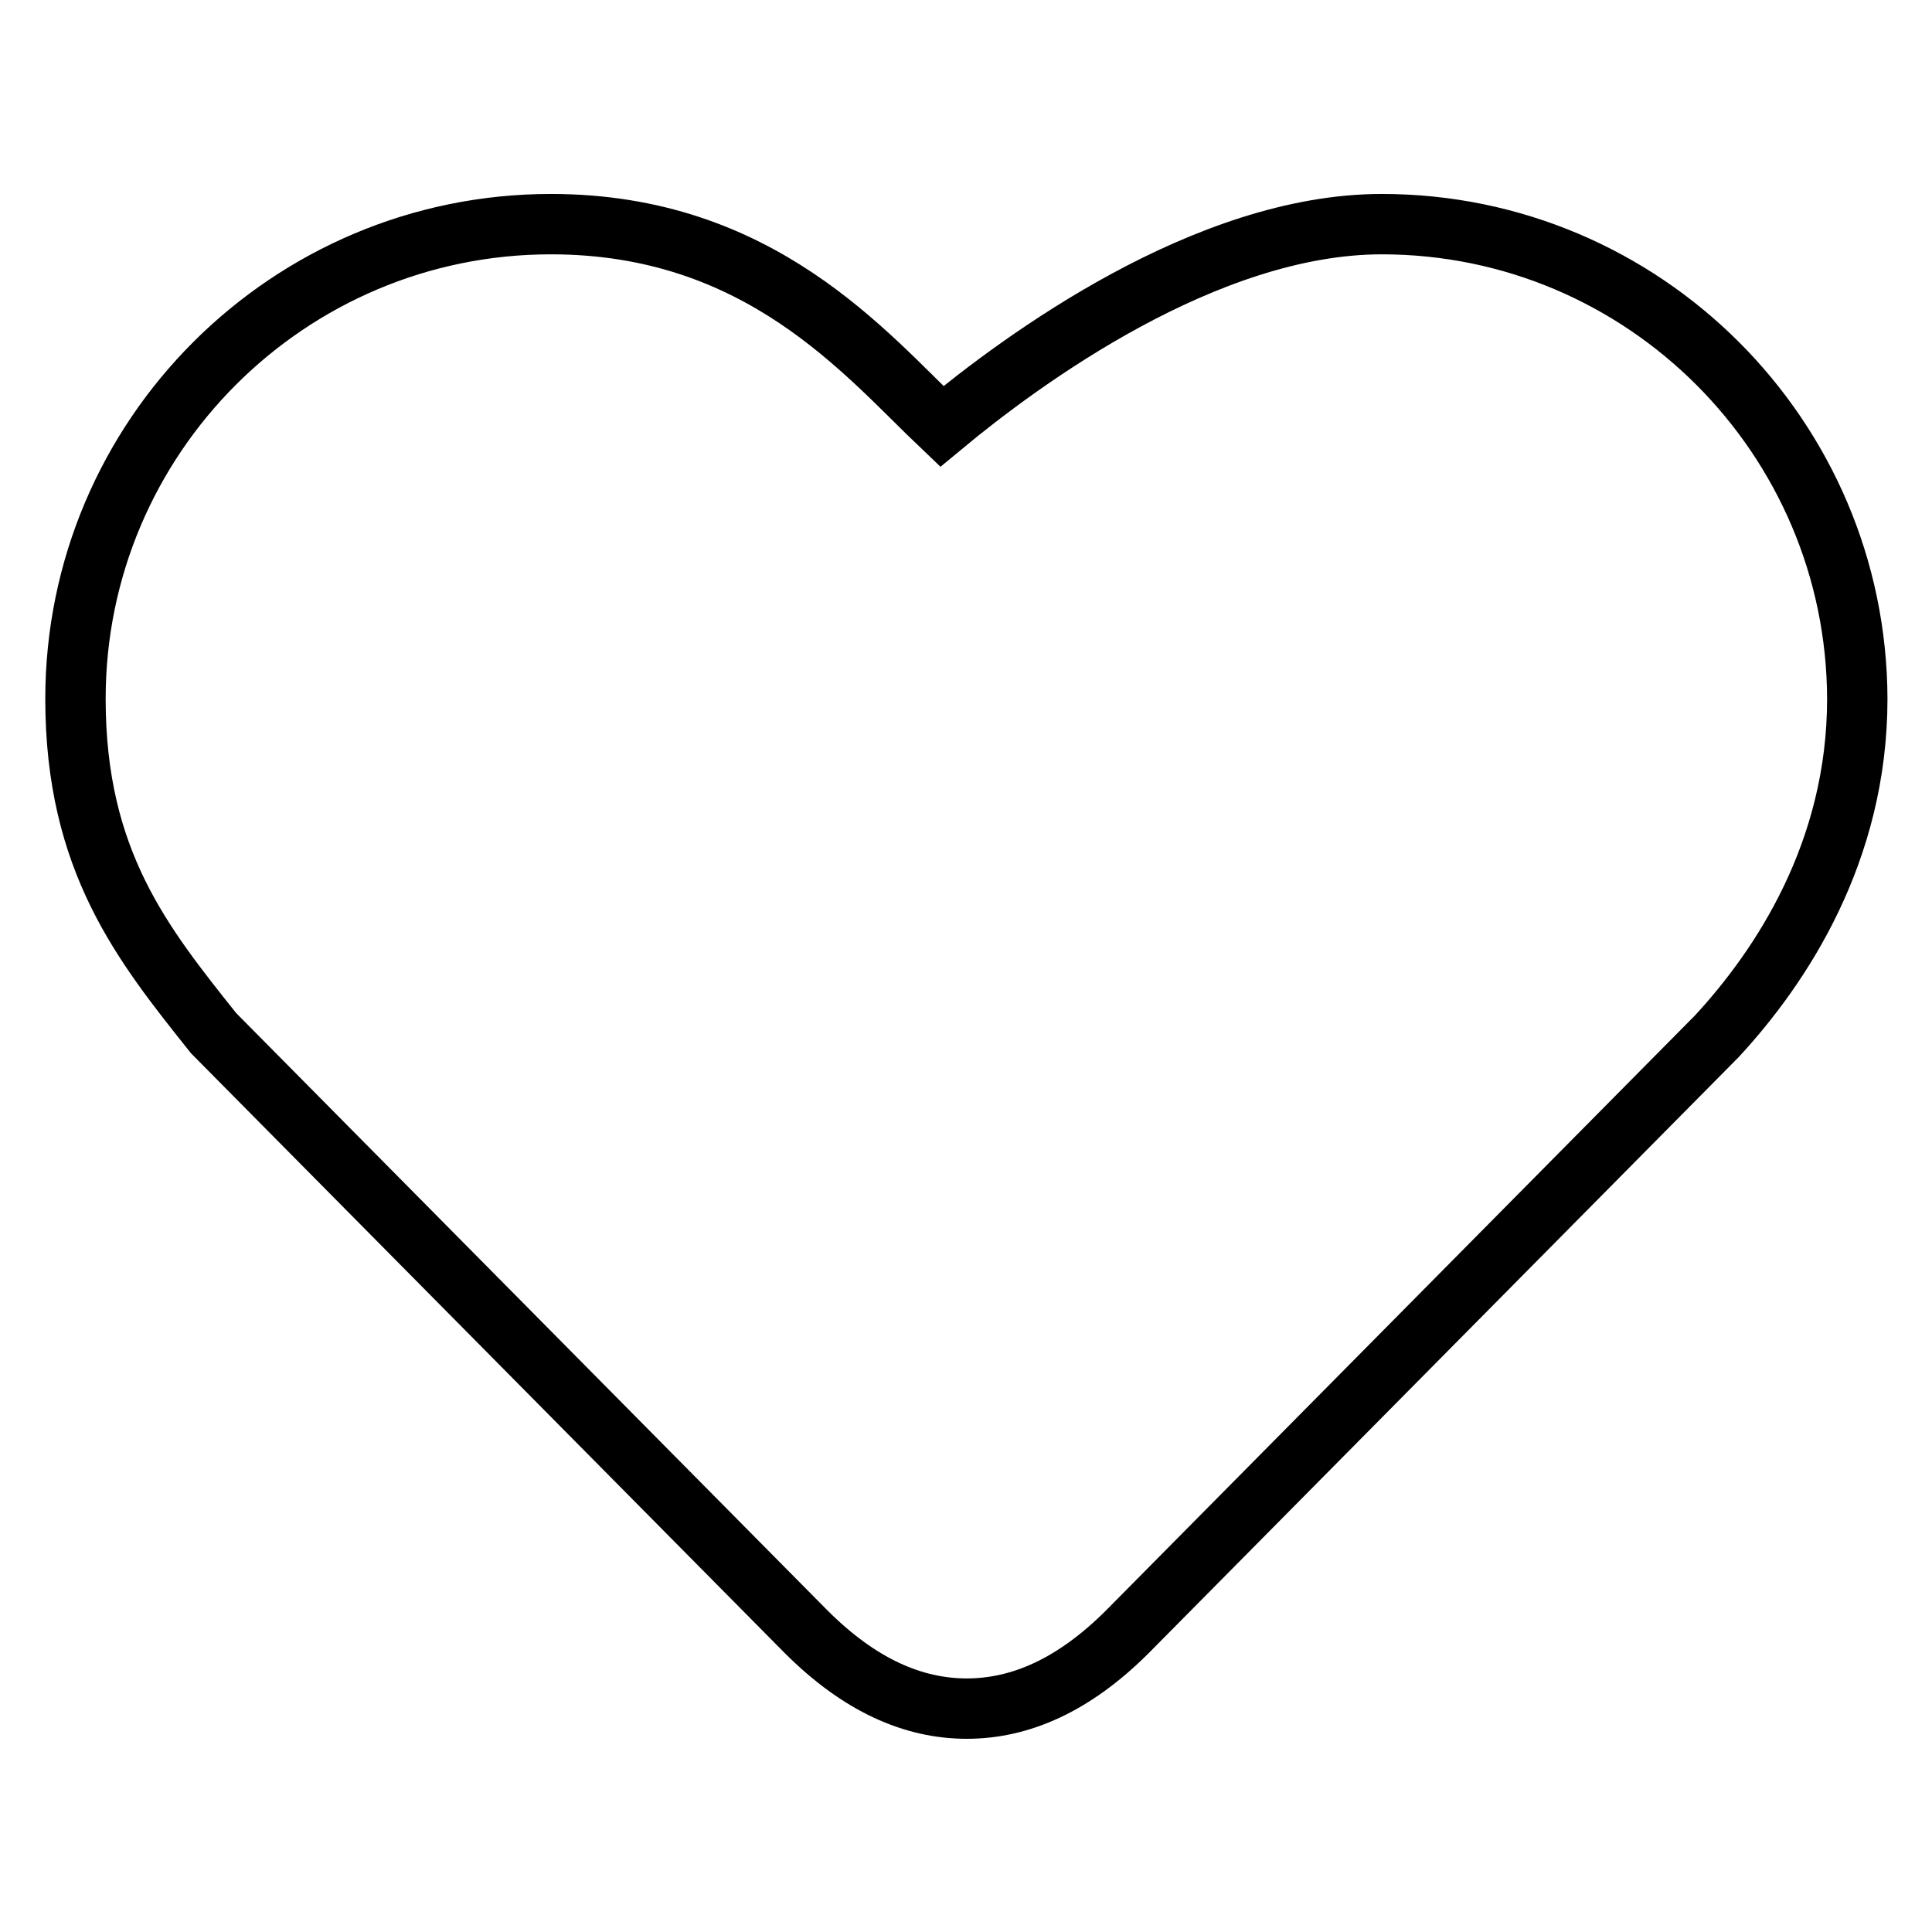 <?xml version="1.0" encoding="utf-8"?>
<!-- Svg Vector Icons : http://www.onlinewebfonts.com/icon -->
<!DOCTYPE svg PUBLIC "-//W3C//DTD SVG 1.1//EN" "http://www.w3.org/Graphics/SVG/1.1/DTD/svg11.dtd">
<svg version="1.1" xmlns="http://www.w3.org/2000/svg" xmlns:xlink="http://www.w3.org/1999/xlink" x="0px" y="0px" viewBox="0 0 256 256" enable-background="new 0 0 256 256" xml:space="preserve">
<g> <path stroke-width="8" fill-opacity="0" stroke="#000000"  d="M183.1,29.7c-23.3,0-47.7,18-58.3,26.8c-10.1-9.6-24.1-26.8-51.8-26.8C38.2,29.7,10,57.9,10,92.6 c0,21.5,8.9,32.5,18.3,44.3l78.5,79.3c7.1,7.1,14.2,10.2,21.3,10.2c7.1,0,14.2-3.1,21.3-10.2l78.1-78.9 c8.5-9.2,18.6-24.4,18.6-44.7C246,57.9,217.8,29.7,183.1,29.7z"/></g>
</svg>